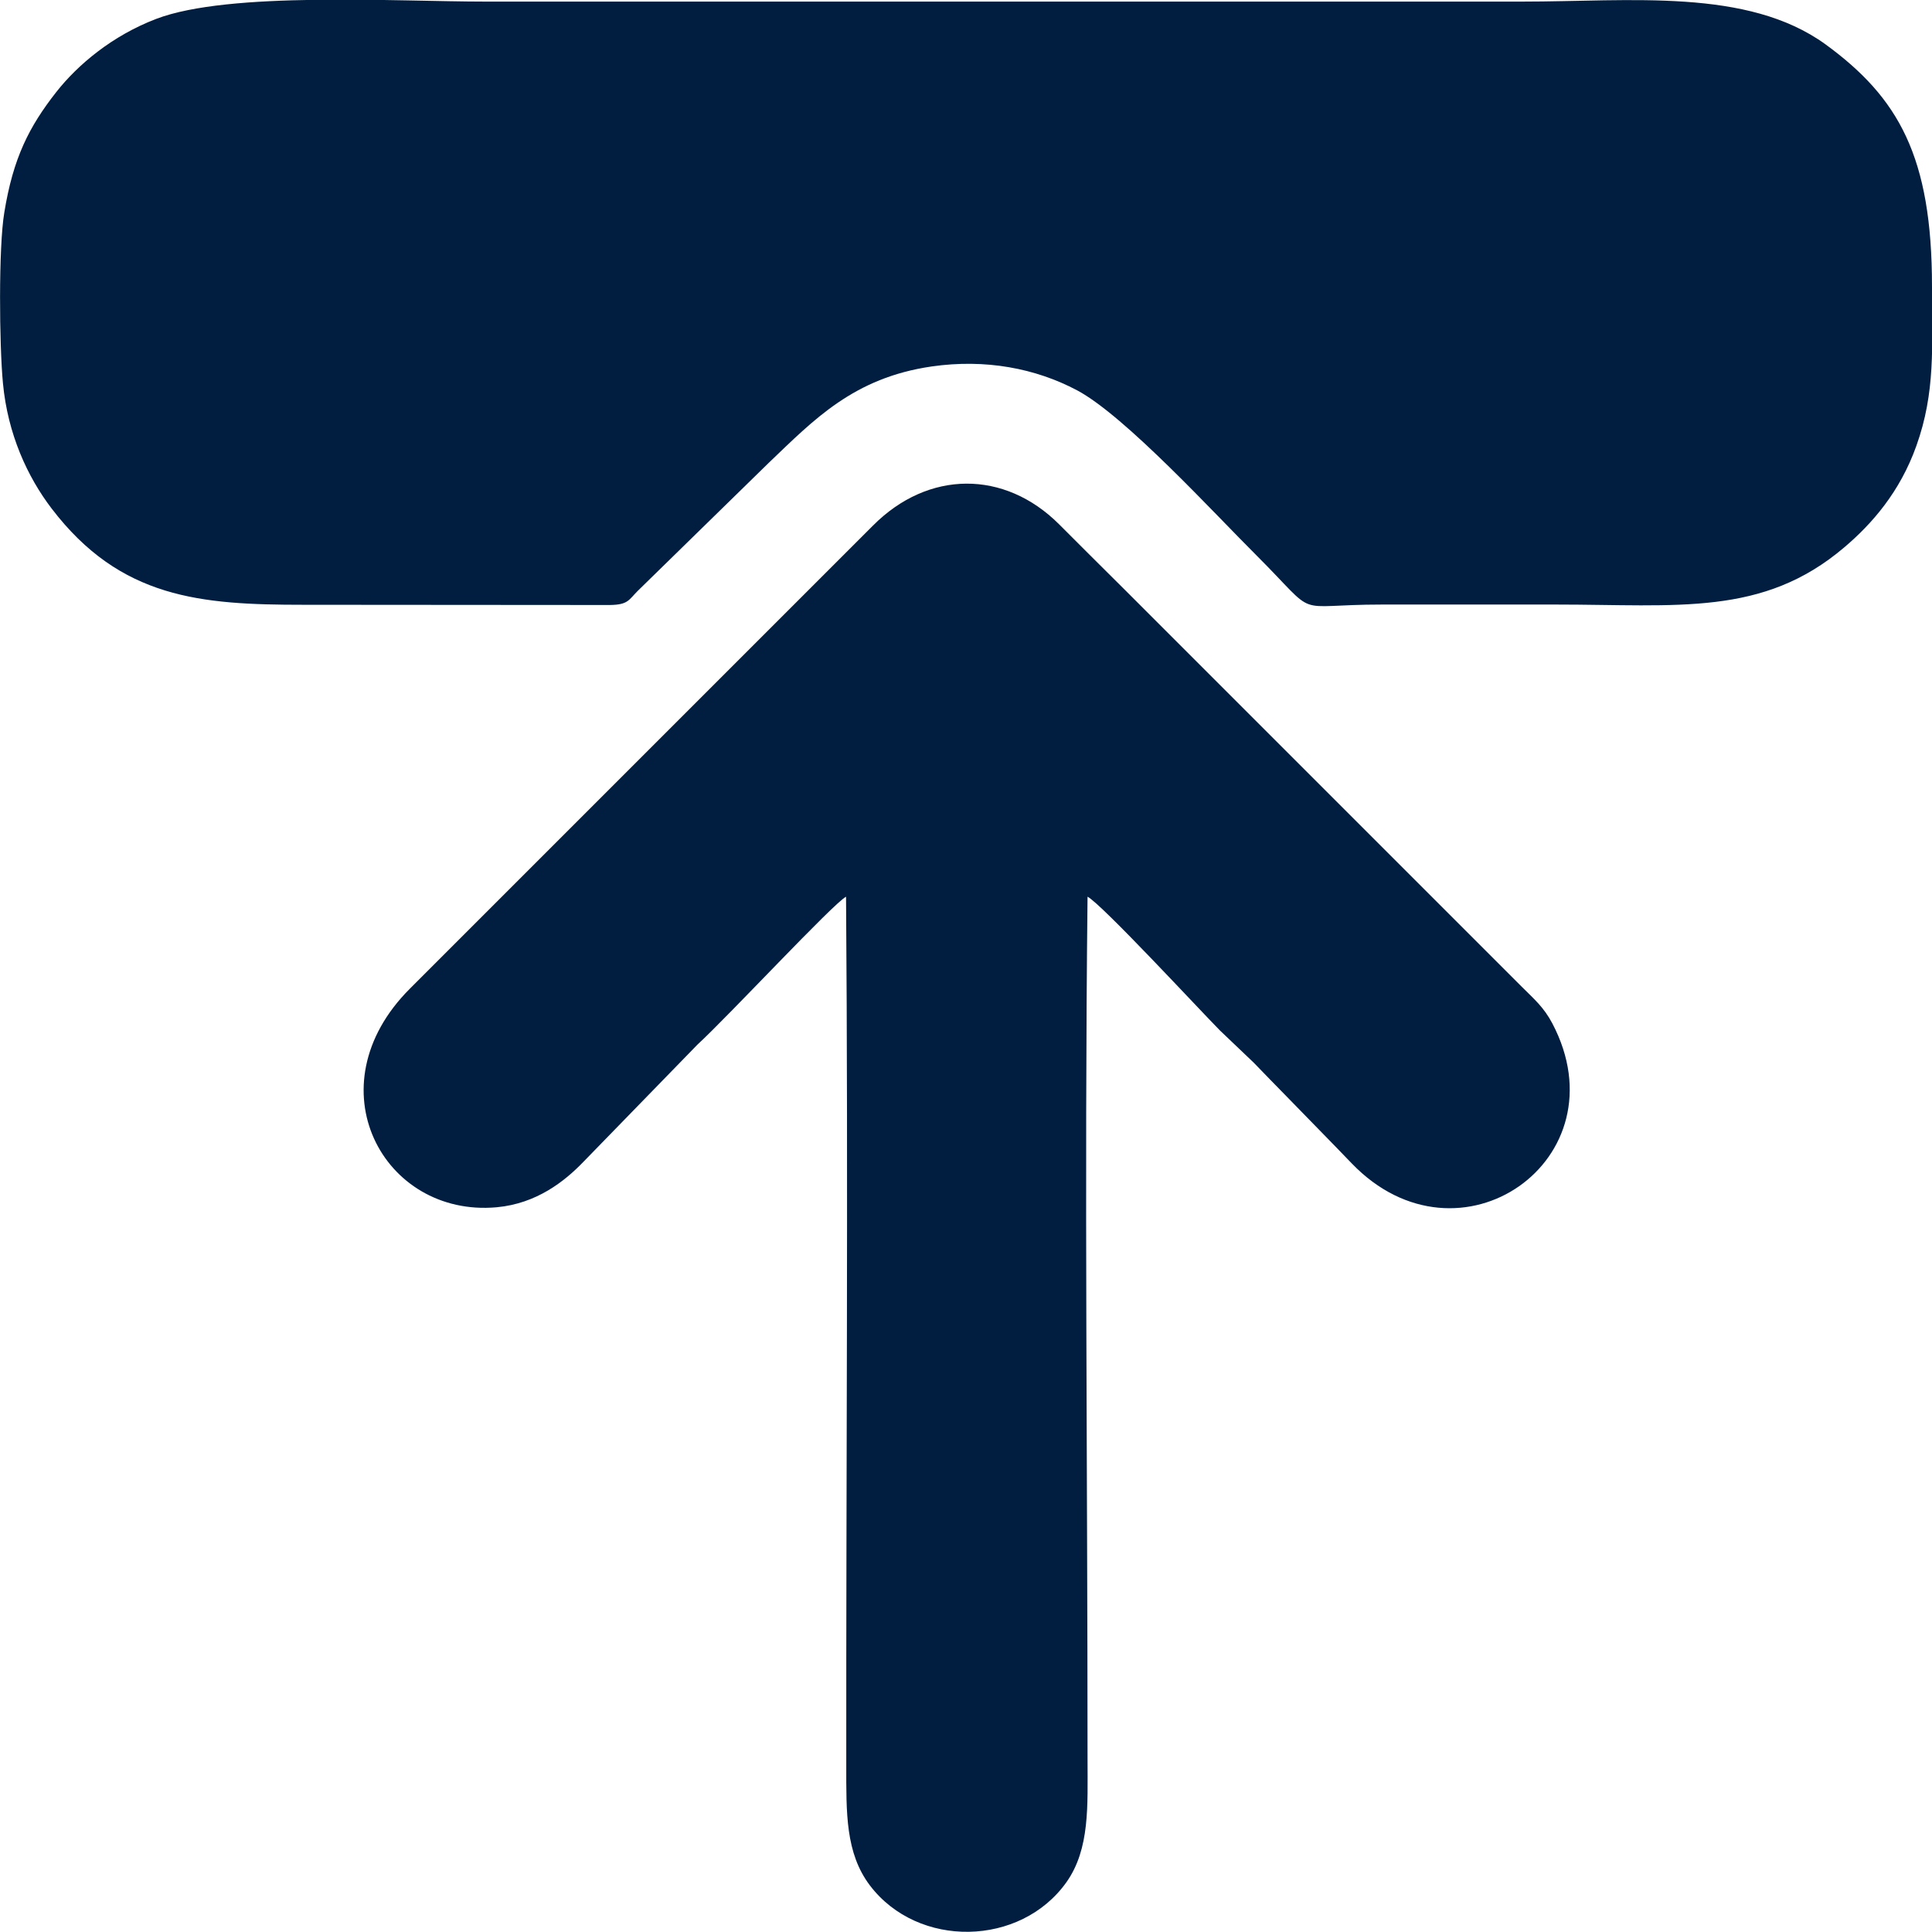 <?xml version="1.0" encoding="utf-8"?>
<!-- Generator: Adobe Illustrator 28.2.0, SVG Export Plug-In . SVG Version: 6.00 Build 0)  -->
<svg version="1.1" xmlns="http://www.w3.org/2000/svg" xmlns:xlink="http://www.w3.org/1999/xlink" x="0px" y="0px"
	 viewBox="0 0 85.04 85.04" style="enable-background:new 0 0 85.04 85.04;" xml:space="preserve">
<style type="text/css">
	.st0{fill-rule:evenodd;clip-rule:evenodd;fill:#011E40;stroke:#011E40;stroke-width:0.567;stroke-miterlimit:22.926;}
	.st1{fill-rule:evenodd;clip-rule:evenodd;fill:#011E40;}
	.st2{fill-rule:evenodd;clip-rule:evenodd;fill:#001D3F;}
</style>
<g id="Camada_1">
</g>
<g id="Camada_1_00000183971015935907236770000001674683368702937777_">
	<g>
		<path class="st1" d="M0.19,9.35c-0.26,1.54-0.22,5.87-0.06,7.52c0.21,2.24,1.08,4.12,2.14,5.51c3.03,3.97,6.57,4.24,11.09,4.24
			l13.48,0.01c0.81-0.01,0.83-0.22,1.23-0.62l5.77-5.64c1.99-1.9,3.73-3.74,7.17-4.24c2.37-0.34,4.57,0.08,6.4,1.05
			c2.12,1.13,6.04,5.42,7.9,7.27c2.84,2.84,1.44,2.16,5.52,2.16c2.55,0,5.1,0,7.65,0c5.37,0,9.11,0.53,12.69-2.51
			c1.23-1.04,2.46-2.45,3.18-4.47c0.85-2.37,0.69-4.39,0.69-7.01c0-5.73-1.47-8.32-4.69-10.67C76.91-0.54,71.76,0.07,67,0.07
			c-15.21,0-30.43,0-45.64,0c-3.9,0-11.28-0.46-14.48,0.76C4.94,1.57,3.42,2.85,2.47,4.06C1.28,5.58,0.58,6.95,0.19,9.35z"/>
		<path class="st1" d="M37.24,39.47c-0.57,0.3-5.13,5.21-6.54,6.51l-5.03,5.17c-0.81,0.84-2.05,1.83-3.81,1.99
			c-4.99,0.45-8.13-5.31-3.82-9.62l20.39-20.39c2.43-2.44,5.78-2.45,8.18-0.06c1,1,1.91,1.91,2.92,2.91l17.48,17.48
			c0.52,0.52,0.94,0.87,1.32,1.59c3.14,5.98-4.1,11.07-8.83,6.16c-0.98-1.02-1.89-1.94-2.87-2.95c-0.51-0.52-0.93-0.95-1.44-1.48
			l-1.49-1.42c-0.9-0.91-5.2-5.56-5.83-5.89c-0.14,12.48,0,25.41,0,37.97c0,2.04,0.11,3.94-0.93,5.41
			c-2.02,2.84-6.53,2.93-8.65,0.14c-1.08-1.43-1.04-3.2-1.04-5.3C37.24,64.99,37.34,52.13,37.24,39.47z"/>
	</g>
</g>
<g id="Camada_1_00000035521211845628918990000012185013204105835191_">
</g>
<g id="Camada_1_00000155836417292464105080000007106330838210789821_">
</g>
<g id="Camada_1_00000178165854895322822030000004271121647875520445_">
</g>
<g id="Camada_1_00000042012044049852171430000016646617472229747115_">
</g>
<g id="Camada_1_00000075158653018823544870000012223095611375735988_">
</g>
<g id="Camada_1_00000021809369390771131520000012887213703836698808_">
</g>
<g id="Camada_1_00000044142342132063219100000013843727463720714641_">
</g>
<g id="Camada_1_00000037669857332248948440000002645283941919015856_">
</g>
<g id="Camada_1_00000101808689380838563910000001199797590692316823_">
</g>
<g id="Camada_1_00000078750695191958843590000001698444753814318233_">
</g>
<g id="Camada_1_00000065770085506770845440000016580445739931400330_">
</g>
<g id="Camada_1_00000059989472186459286730000006563207171149446837_">
</g>
<g id="Camada_1_00000070120663091874576530000006228955594129913516_">
</g>
<g id="Camada_1_00000022526576467180443420000003300321426430498715_">
</g>
<g id="Camada_1_00000178925157878283276000000012473854920139796365_">
</g>
</svg>
